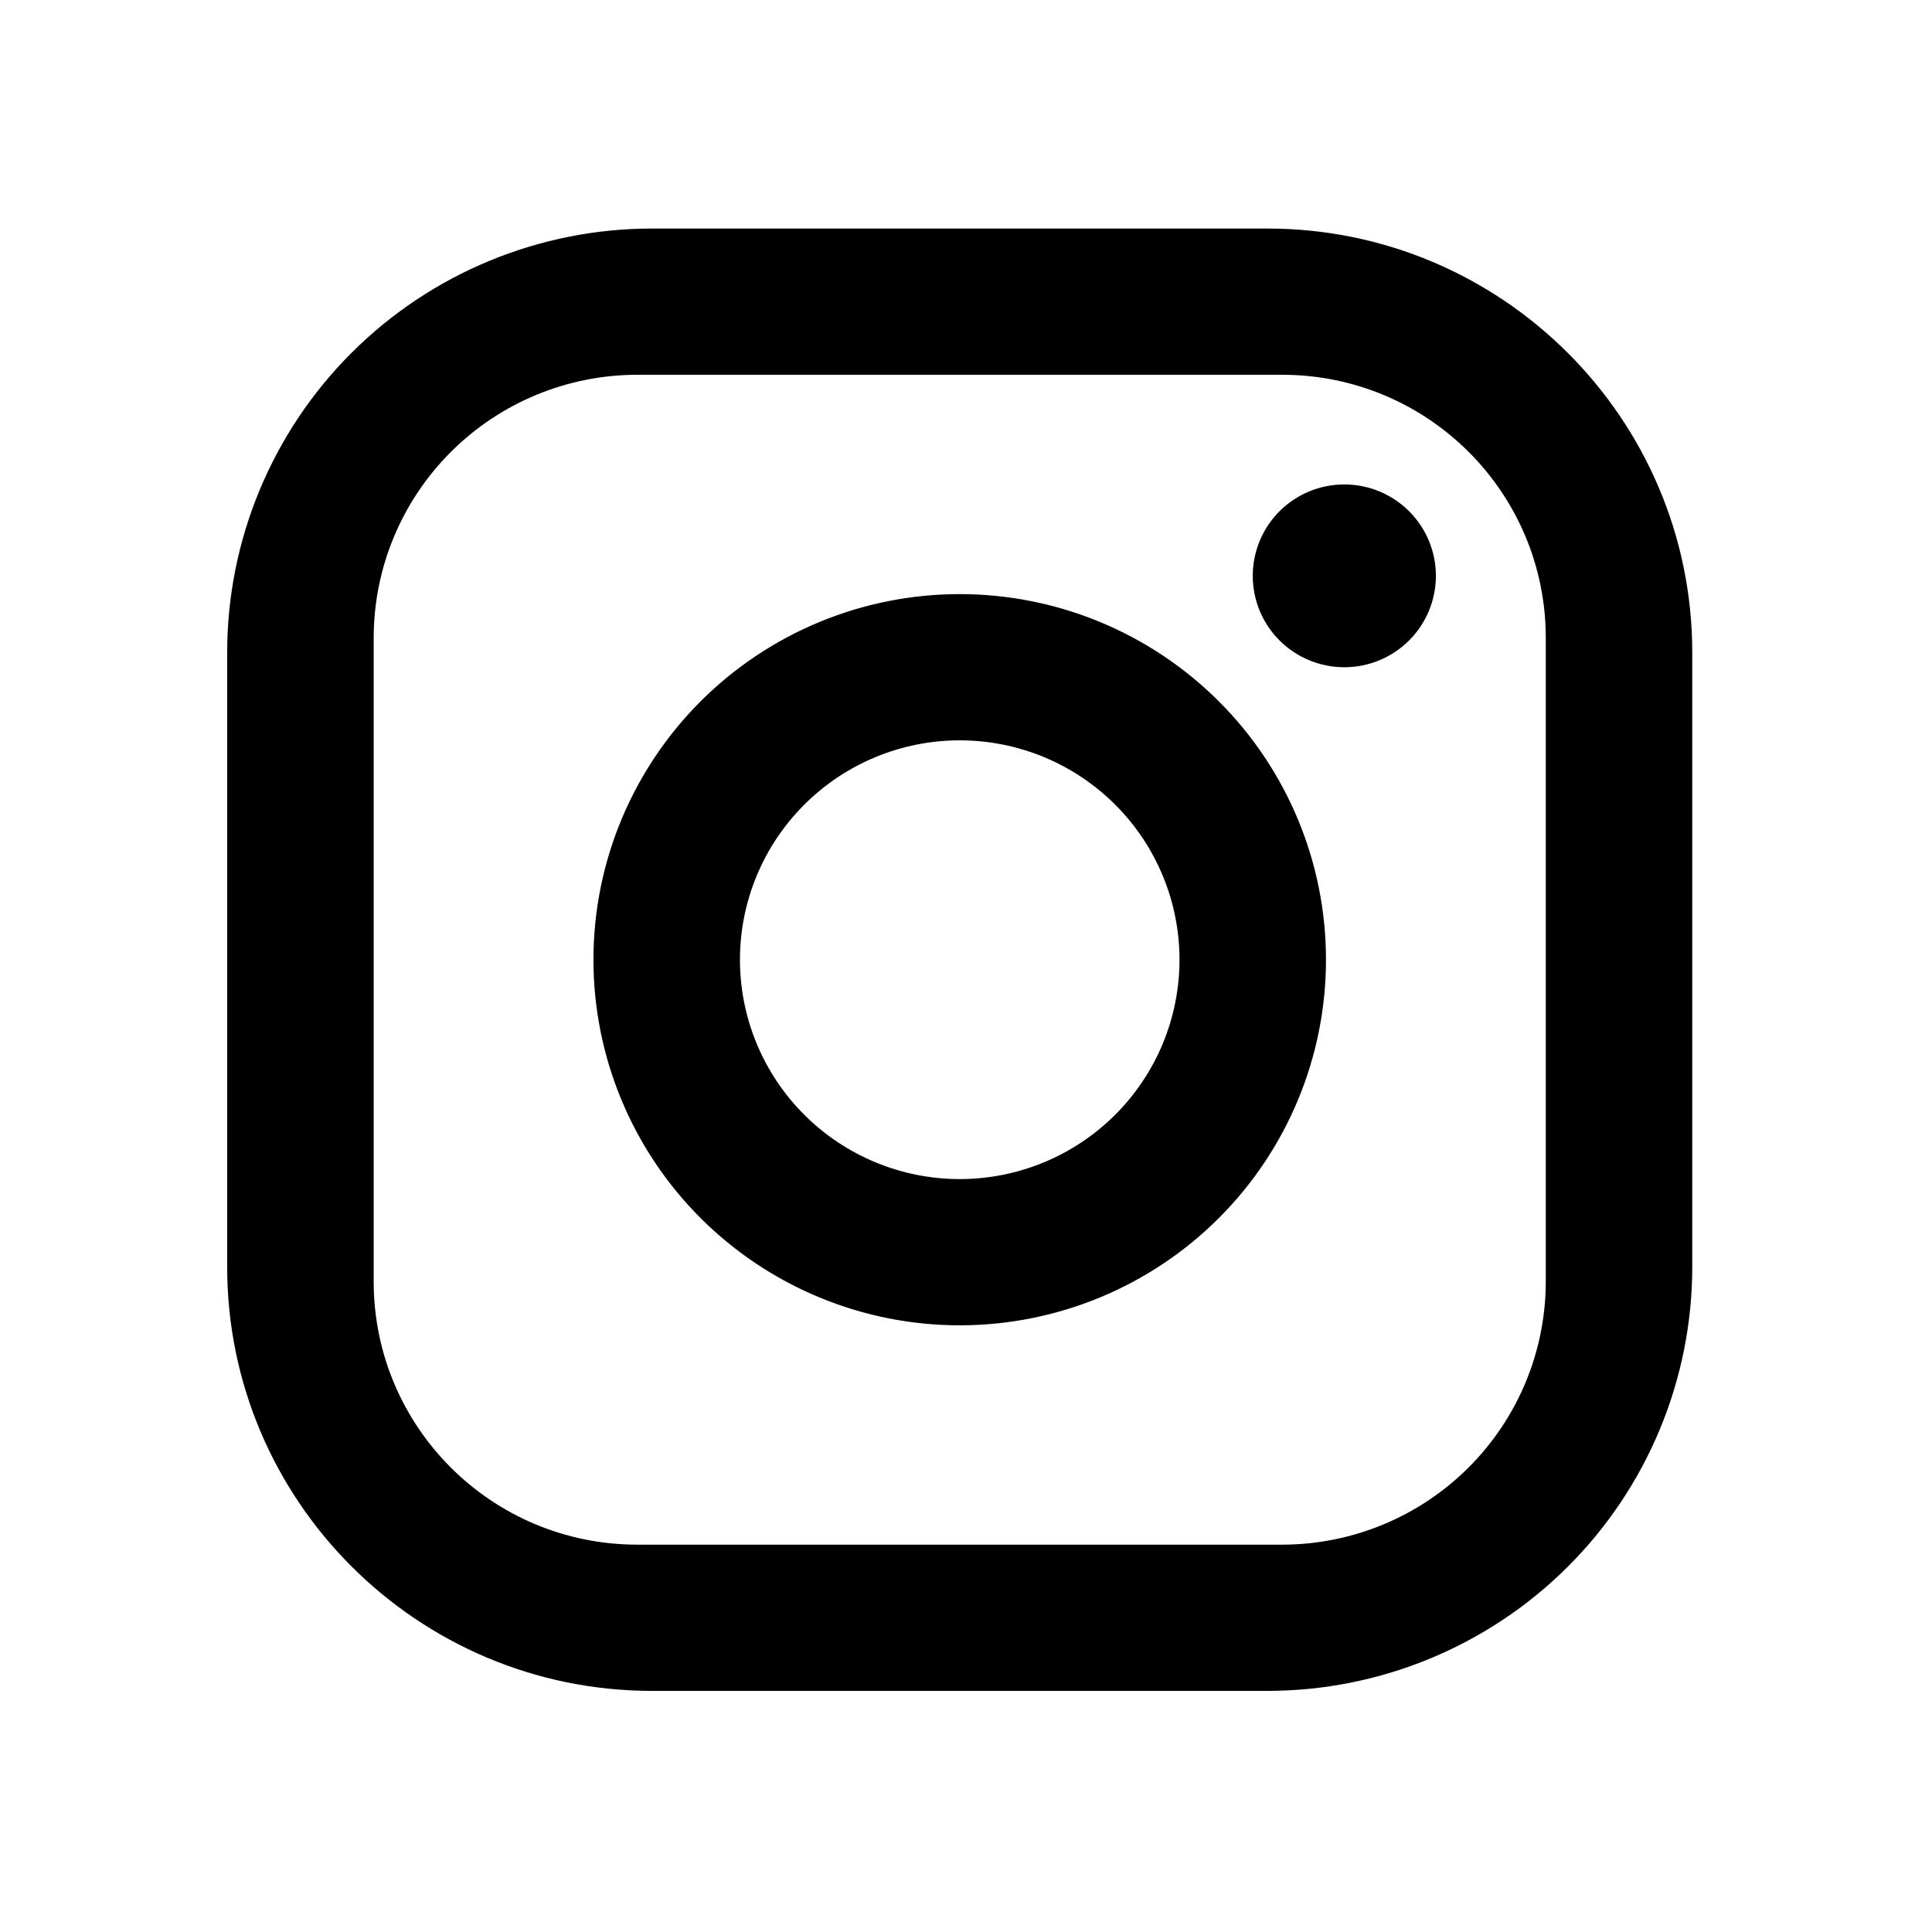 <svg width="55" height="55" viewBox="0 0 55 55" fill="none" xmlns="http://www.w3.org/2000/svg">
<path d="M18.563 6.506H36.08C42.753 6.506 48.175 11.918 48.175 18.579V36.063C48.175 39.265 46.901 42.336 44.633 44.6C42.364 46.864 39.288 48.136 36.08 48.136H18.563C11.889 48.136 6.467 42.724 6.467 36.063V18.579C6.467 15.377 7.742 12.306 10.01 10.042C12.278 7.778 15.355 6.506 18.563 6.506M18.146 10.669C16.154 10.669 14.245 11.458 12.837 12.864C11.429 14.269 10.638 16.175 10.638 18.162V36.48C10.638 40.622 13.996 43.973 18.146 43.973H36.497C38.488 43.973 40.398 43.184 41.806 41.778C43.214 40.373 44.005 38.467 44.005 36.48V18.162C44.005 14.02 40.647 10.669 36.497 10.669H18.146ZM38.27 13.791C38.961 13.791 39.624 14.065 40.113 14.553C40.602 15.041 40.877 15.703 40.877 16.393C40.877 17.083 40.602 17.745 40.113 18.233C39.624 18.721 38.961 18.995 38.27 18.995C37.578 18.995 36.915 18.721 36.426 18.233C35.938 17.745 35.663 17.083 35.663 16.393C35.663 15.703 35.938 15.041 36.426 14.553C36.915 14.065 37.578 13.791 38.27 13.791ZM27.321 16.913C30.087 16.913 32.739 18.01 34.694 19.962C36.65 21.914 37.748 24.561 37.748 27.321C37.748 30.081 36.65 32.728 34.694 34.68C32.739 36.632 30.087 37.729 27.321 37.729C24.556 37.729 21.904 36.632 19.948 34.68C17.993 32.728 16.894 30.081 16.894 27.321C16.894 24.561 17.993 21.914 19.948 19.962C21.904 18.01 24.556 16.913 27.321 16.913M27.321 21.076C25.662 21.076 24.071 21.734 22.898 22.905C21.724 24.077 21.065 25.665 21.065 27.321C21.065 28.977 21.724 30.566 22.898 31.737C24.071 32.908 25.662 33.566 27.321 33.566C28.981 33.566 30.572 32.908 31.745 31.737C32.919 30.566 33.578 28.977 33.578 27.321C33.578 25.665 32.919 24.077 31.745 22.905C30.572 21.734 28.981 21.076 27.321 21.076Z" fill="black"/>
</svg>
